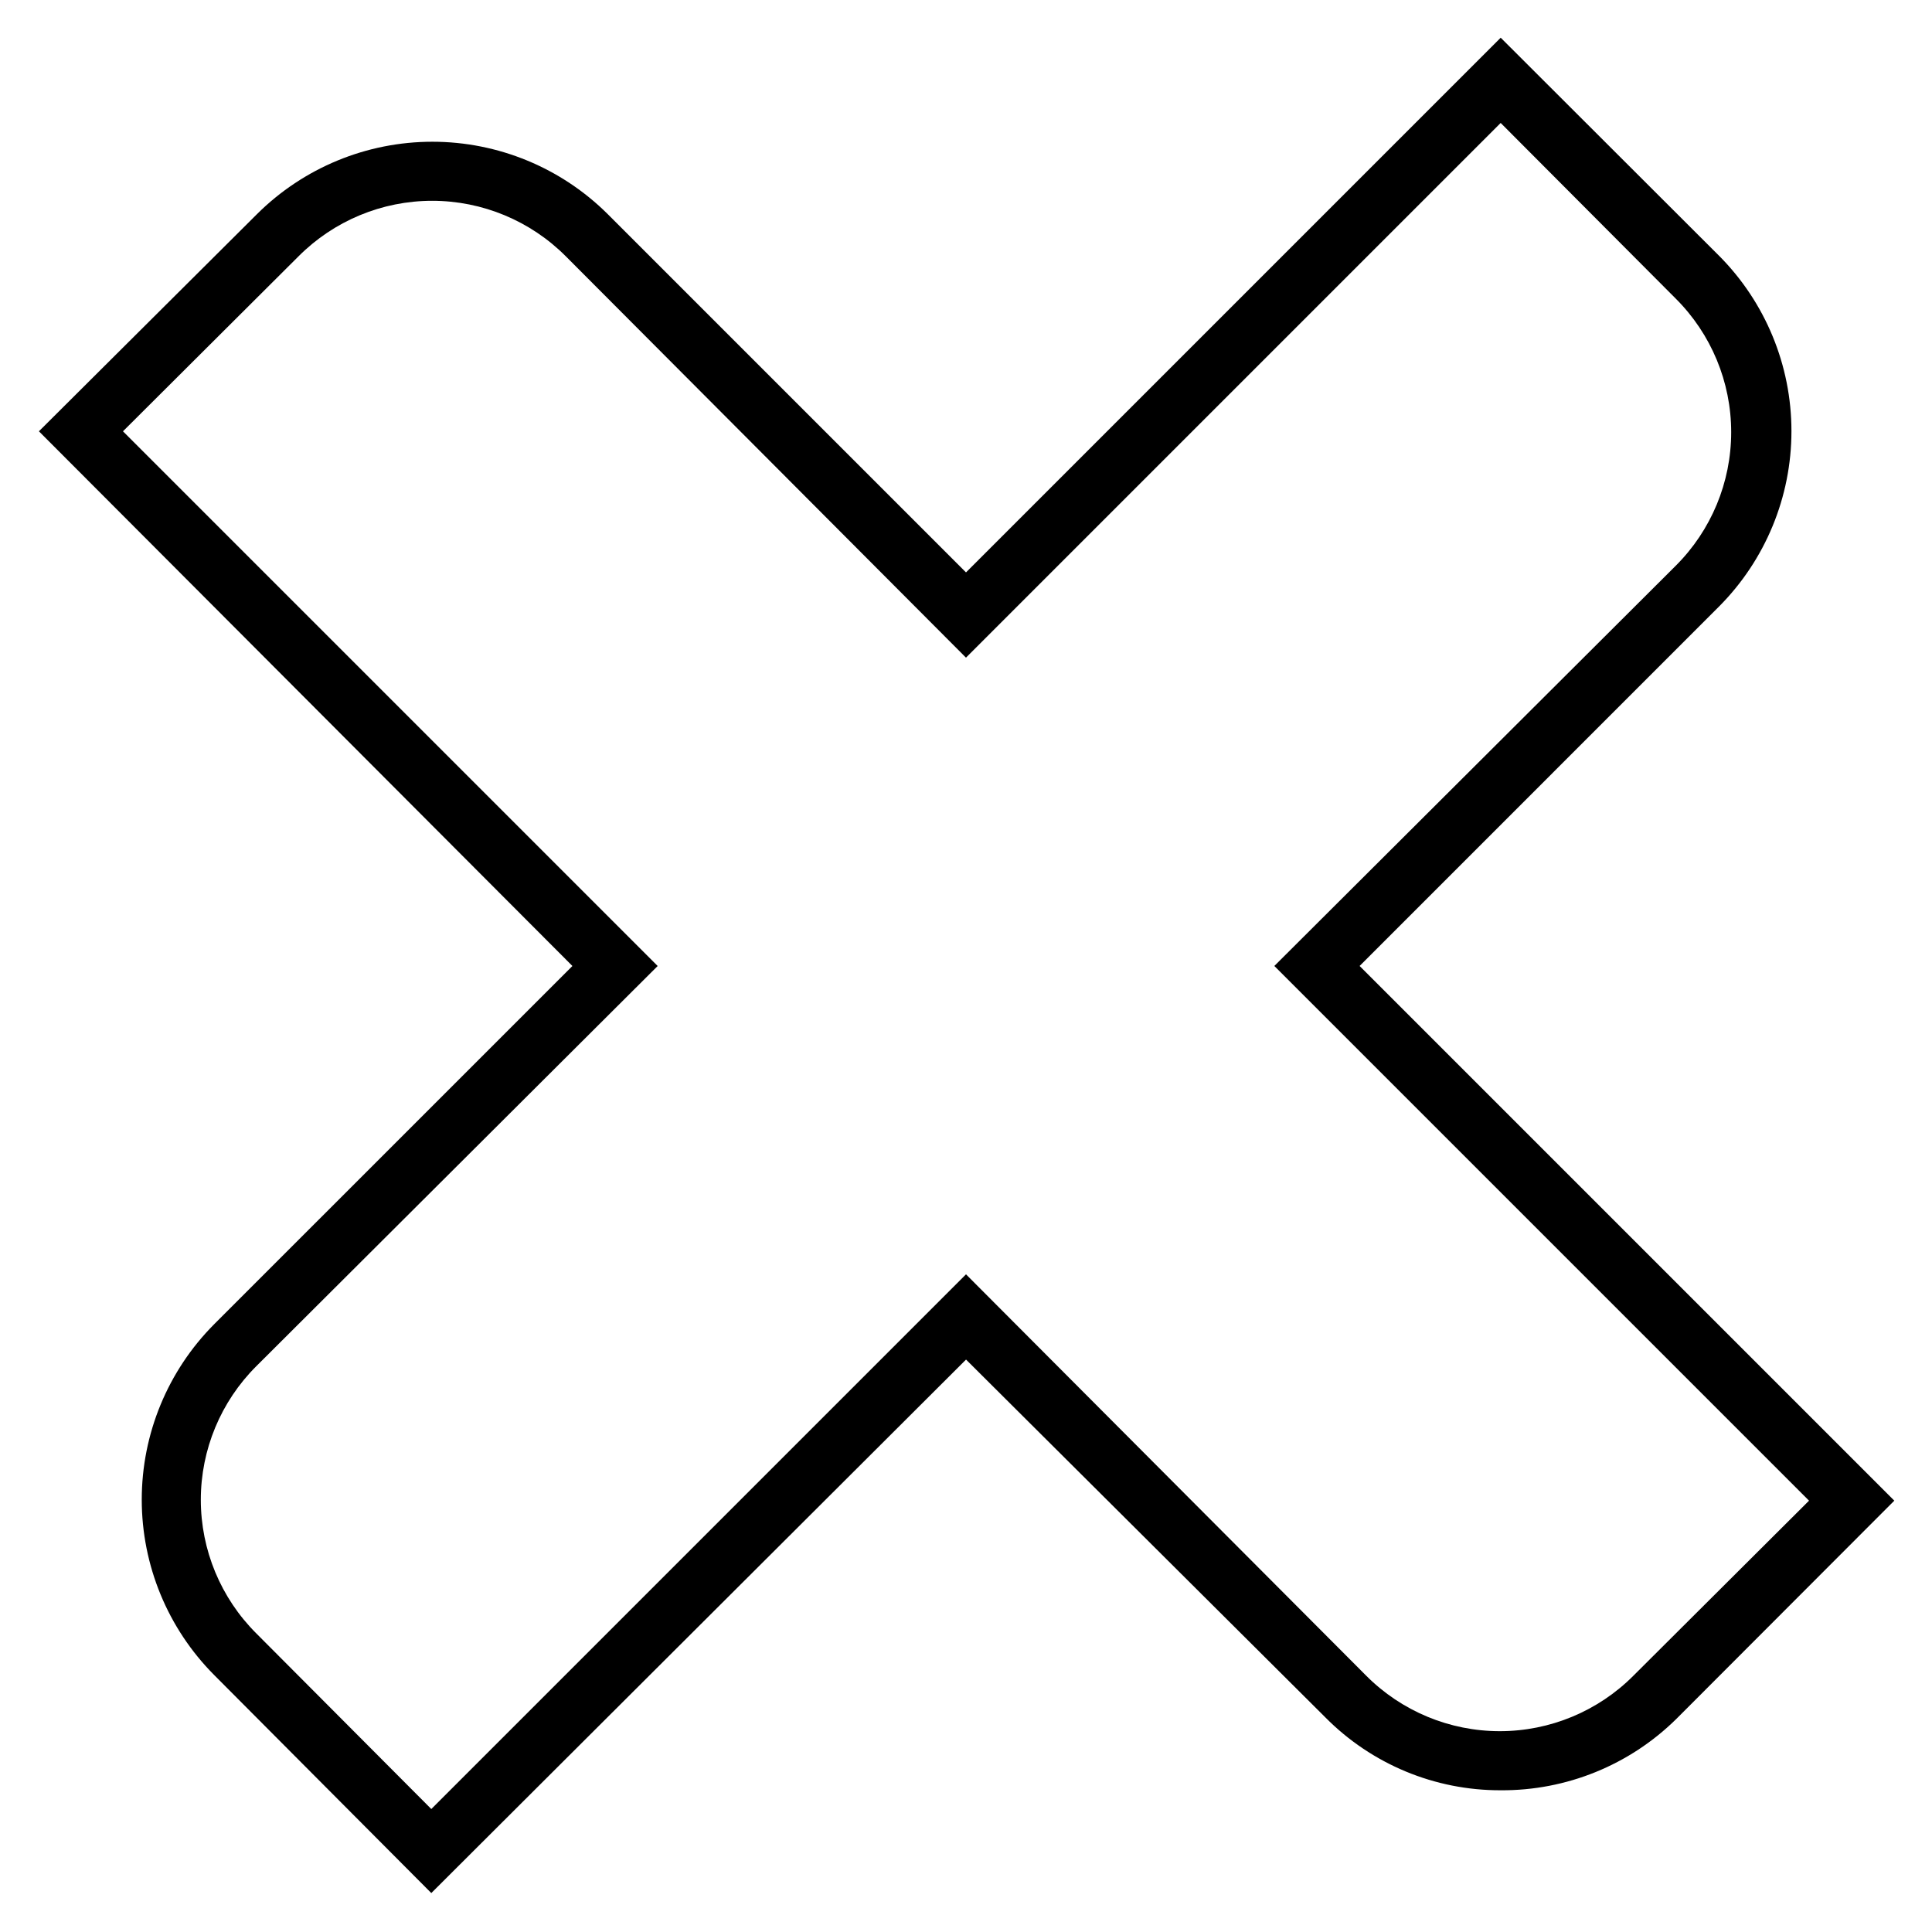 <?xml version="1.0" encoding="UTF-8"?>
<!-- Uploaded to: ICON Repo, www.iconrepo.com, Generator: ICON Repo Mixer Tools -->
<svg fill="#000000" width="800px" height="800px" version="1.1" viewBox="144 144 512 512" xmlns="http://www.w3.org/2000/svg">
 <path d="m258.3 645.68-57.543-57.781c-12.293-12.348-19.191-29.059-19.191-46.484 0-17.422 6.898-34.137 19.191-46.484l94.938-94.934-141.38-141.7 57.781-57.543c12.348-12.293 29.062-19.191 46.484-19.191s34.137 6.898 46.484 19.191l94.938 94.938 141.7-141.7 57.859 57.781v-0.004c12.293 12.348 19.191 29.062 19.191 46.484 0 17.426-6.898 34.137-19.191 46.484l-95.25 95.254 141.7 141.7-57.781 57.859c-12.391 12.215-29.125 19.008-46.523 18.891-17.441 0.055-34.172-6.894-46.445-19.285l-95.25-94.855zm-81.711-387.38 141.7 141.7-106.35 106.04c-9.422 9.379-14.719 22.129-14.719 35.422 0 13.297 5.297 26.047 14.719 35.426l46.363 46.523 141.7-141.7 106.04 106.35c9.379 9.422 22.129 14.719 35.422 14.719 13.297 0 26.047-5.297 35.426-14.719l46.523-46.367-141.7-141.7 106.35-106.04c9.422-9.379 14.719-22.129 14.719-35.422 0-13.297-5.297-26.043-14.719-35.426l-46.367-46.523-141.7 141.7-106.04-106.35c-9.379-9.422-22.129-14.719-35.422-14.719-13.297 0-26.043 5.297-35.426 14.719z"/>
</svg>